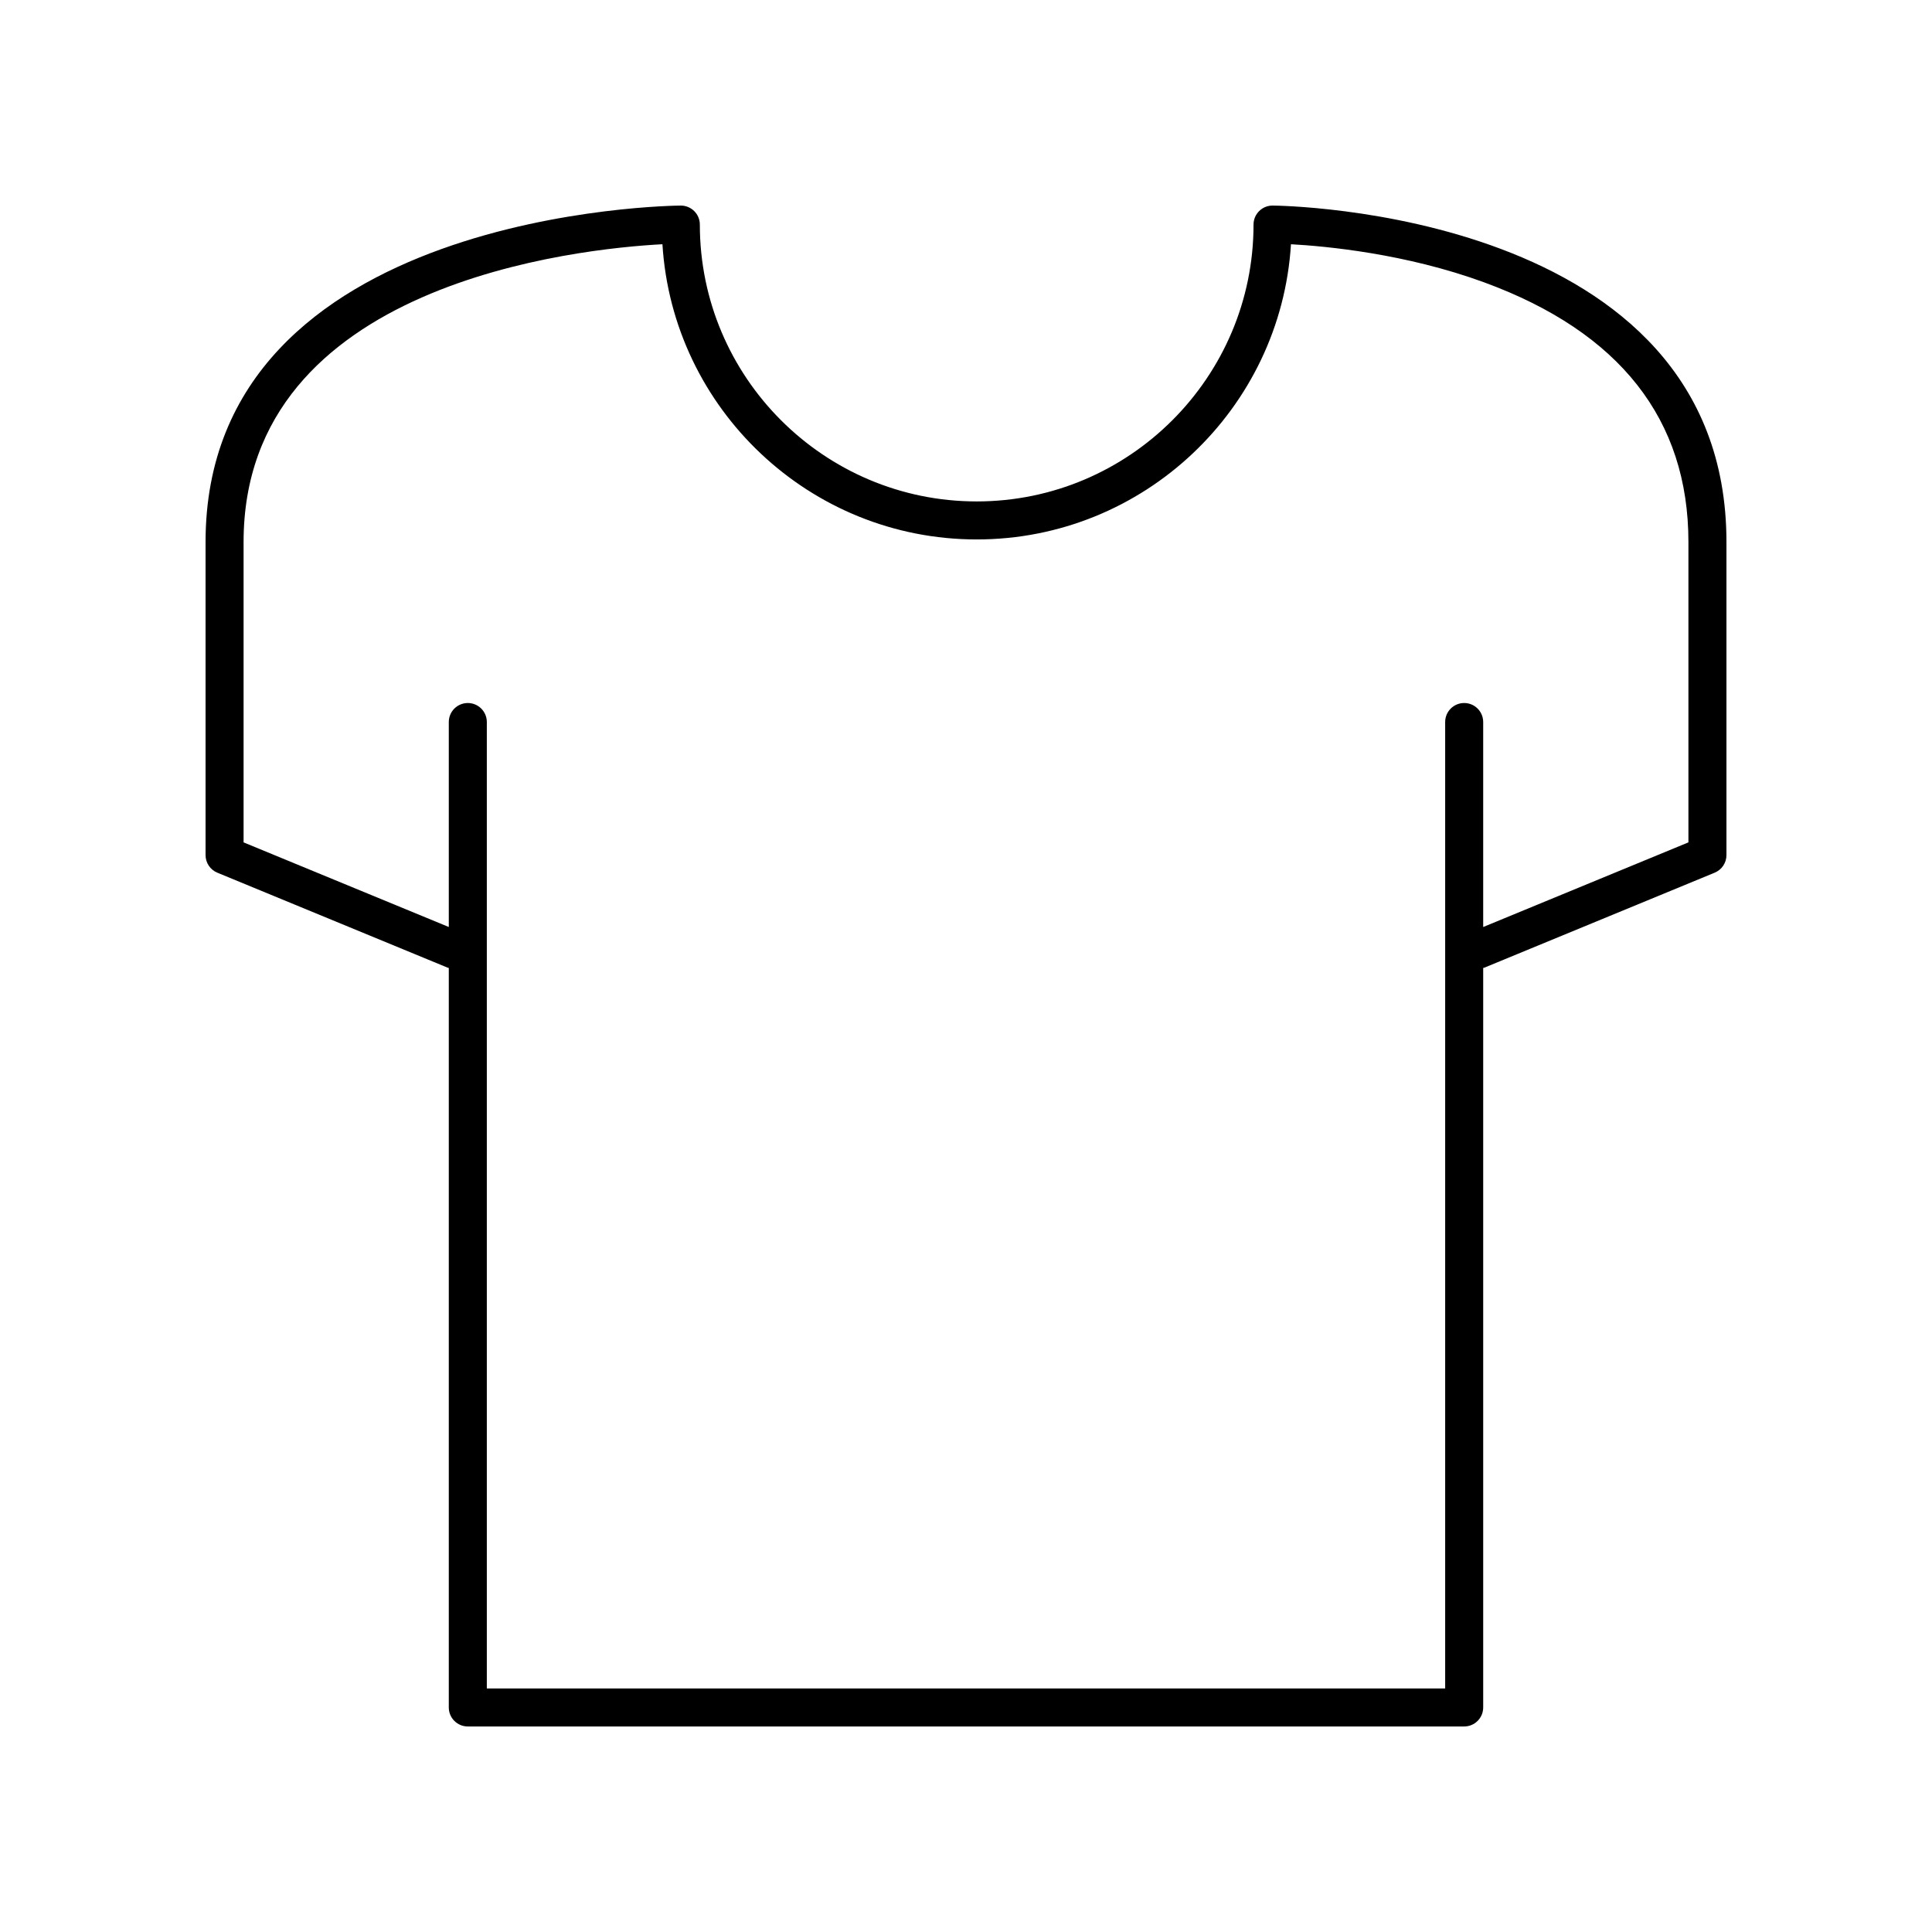 <?xml version="1.0" encoding="UTF-8"?>
<!-- Uploaded to: SVG Repo, www.svgrepo.com, Generator: SVG Repo Mixer Tools -->
<svg fill="#000000" width="800px" height="800px" version="1.1" viewBox="144 144 512 512" xmlns="http://www.w3.org/2000/svg">
 <path d="m201.59 375.27 61.086 25.191c0.086 0.035 0.172 0.02 0.258 0.051v195.98c0 2.781 2.254 5.039 5.039 5.039h264.05c2.781 0 5.039-2.254 5.039-5.039v-195.98c0.086-0.031 0.172-0.016 0.258-0.051l61.086-25.191c1.891-0.777 3.121-2.617 3.121-4.66v-82.973c0-88.145-119.08-89.16-120.29-89.16-2.781 0-5.039 2.254-5.039 5.039 0 40.453-32.914 73.367-73.367 73.367-40.453-0.004-73.367-32.914-73.367-73.371 0-1.336-0.531-2.617-1.477-3.562-0.945-0.941-2.227-1.473-3.562-1.473-1.258 0-125.95 1.02-125.95 89.16v82.977c0.004 2.039 1.23 3.879 3.117 4.656zm6.961-87.633c0-68.766 88.973-77.746 111-78.914 2.699 43.594 39.023 78.234 83.285 78.234s80.586-34.637 83.285-78.23c9.277 0.508 30.414 2.477 51.242 10.117 35.887 13.168 54.086 36.312 54.086 68.793v79.602l-54.387 22.43v-54.324c0-2.781-2.254-5.039-5.039-5.039-2.781 0-5.039 2.254-5.039 5.039v256.11h-253.97v-256.11c0-2.781-2.254-5.039-5.039-5.039-2.781 0-5.039 2.254-5.039 5.039v54.32l-54.383-22.426z"/>
</svg>